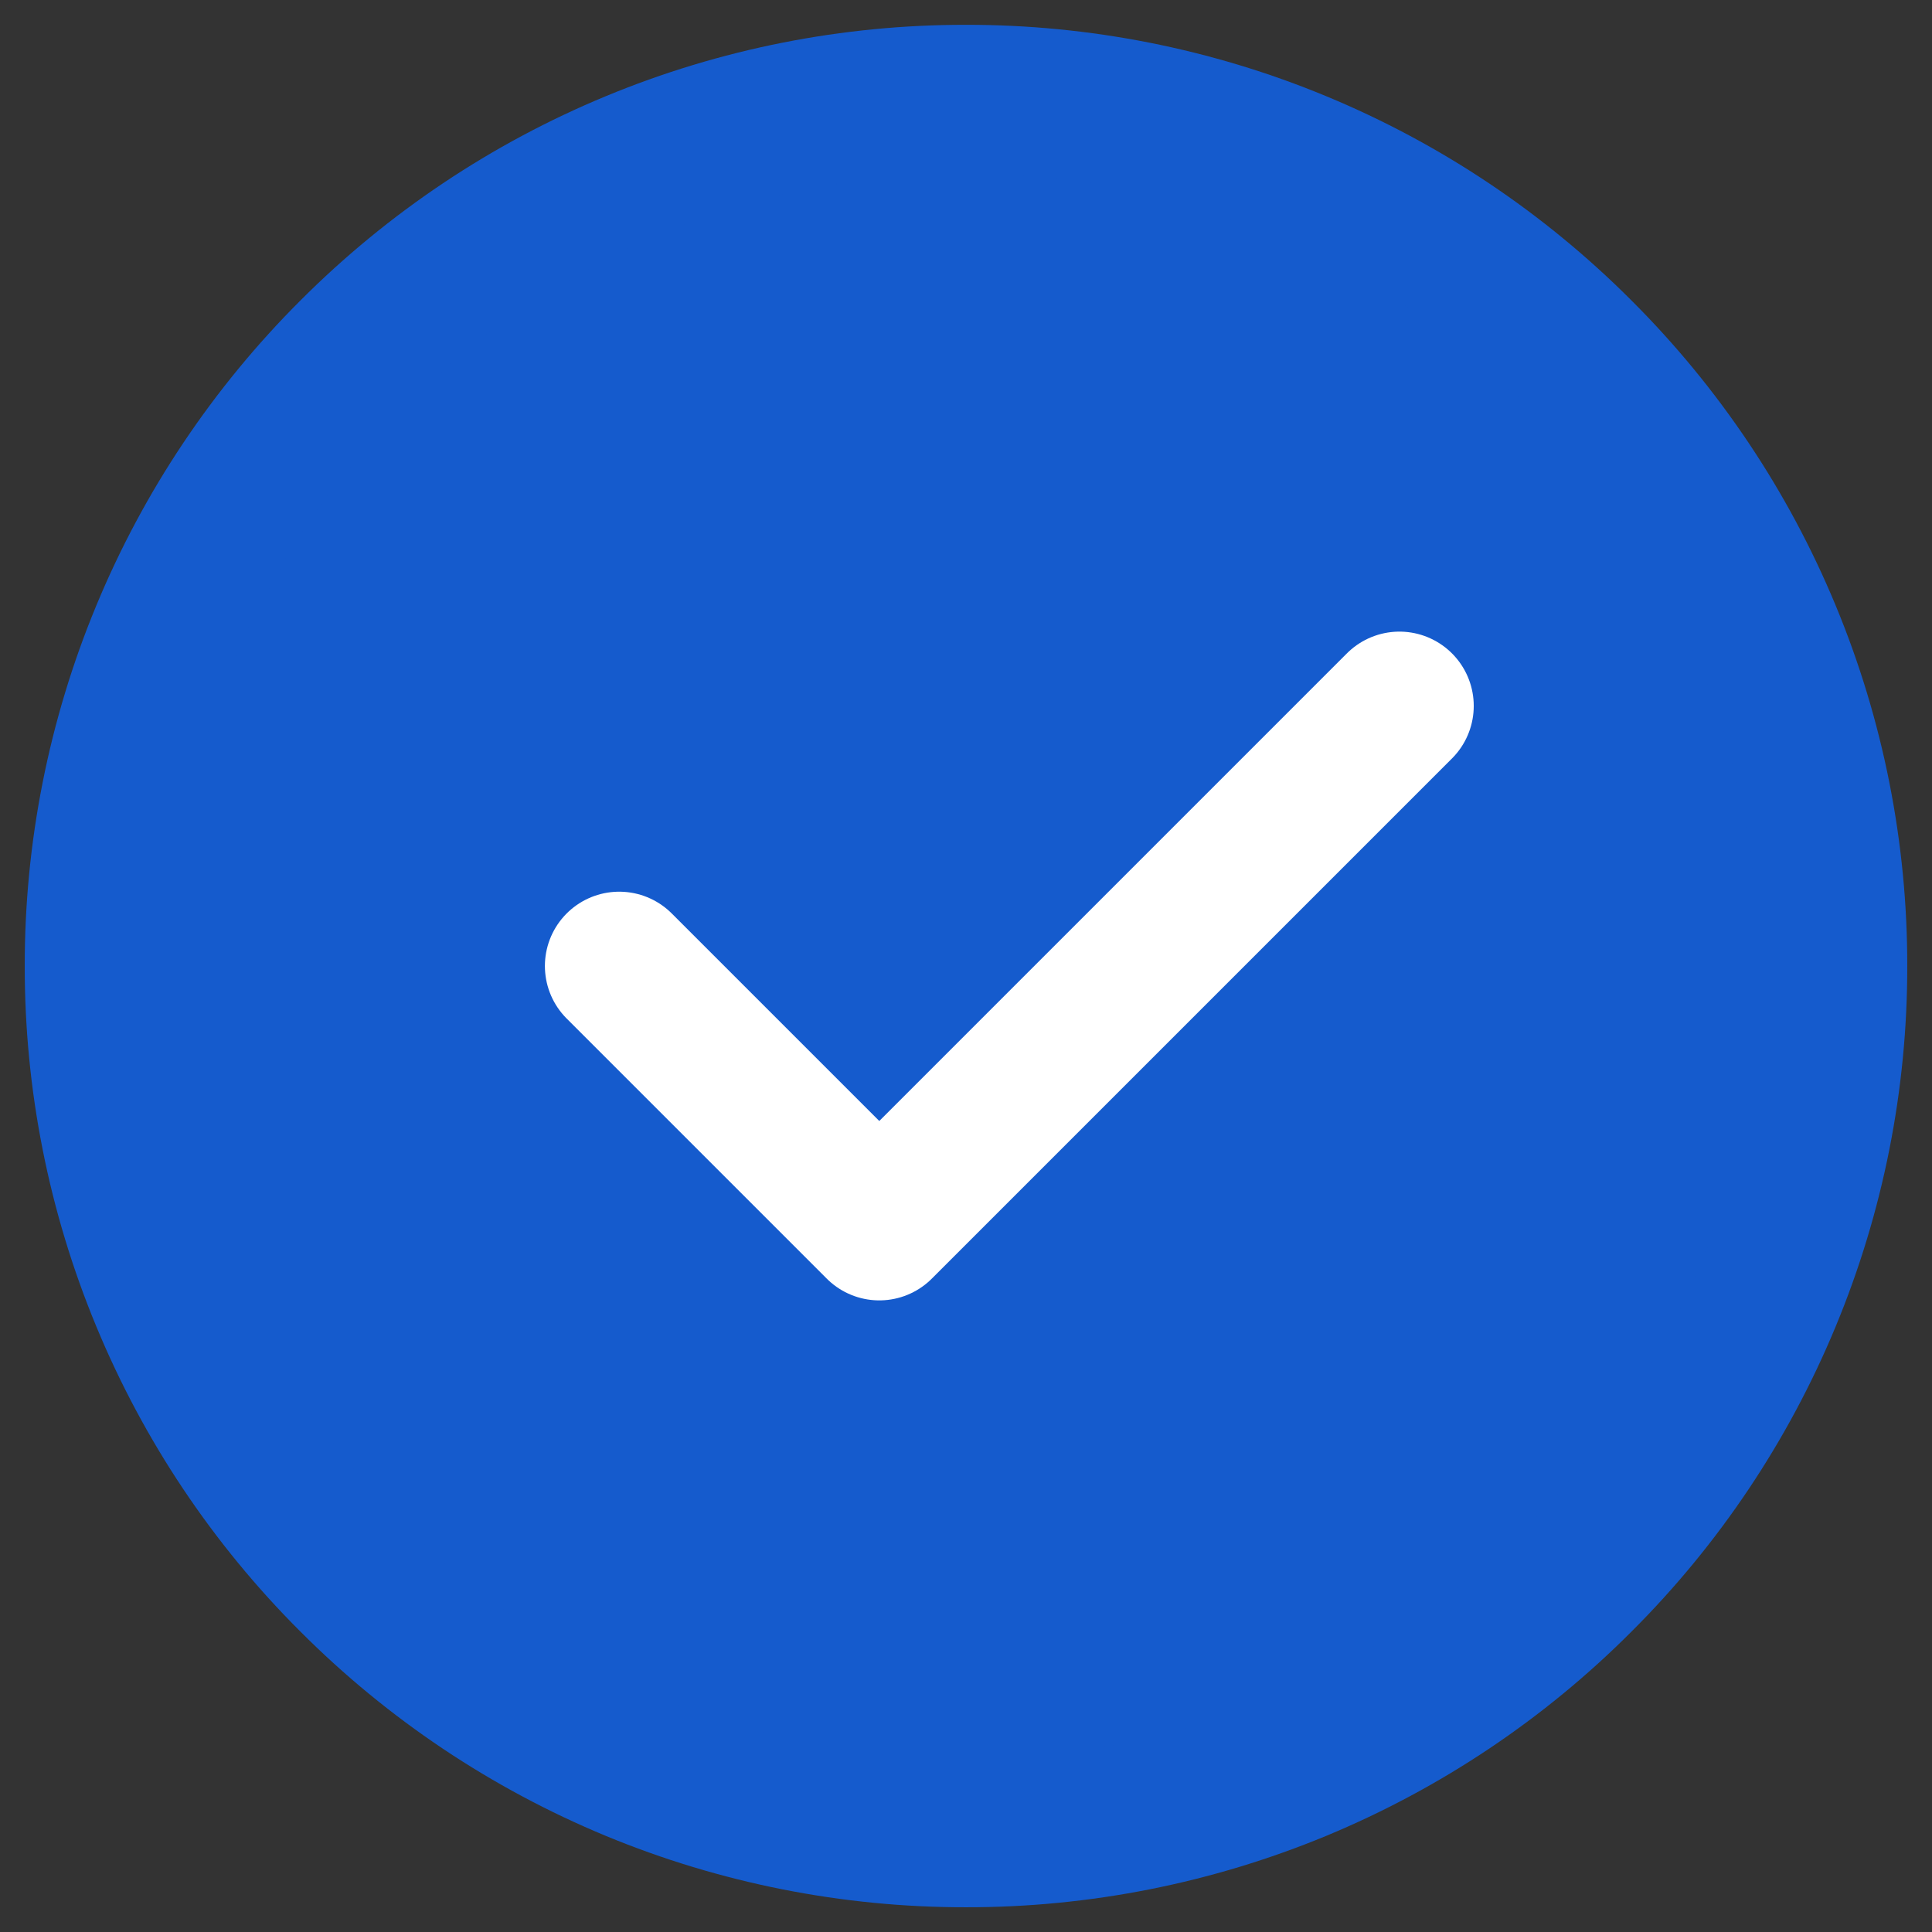 <svg width="26" height="26" viewBox="0 0 26 26" fill="none" xmlns="http://www.w3.org/2000/svg">
<rect x="0" y="0" width="26" height="26" fill="#333333" stroke="none"/>
<path d="M13 24.667C14.532 24.669 16.05 24.368 17.466 23.782C18.881 23.195 20.167 22.335 21.249 21.25C22.334 20.168 23.195 18.882 23.781 17.466C24.368 16.05 24.669 14.533 24.667 13C24.669 11.468 24.368 9.95 23.781 8.534C23.195 7.119 22.334 5.833 21.249 4.751C20.167 3.666 18.881 2.805 17.466 2.219C16.05 1.632 14.532 1.332 13 1.334C11.468 1.332 9.95 1.632 8.534 2.219C7.118 2.805 5.833 3.666 4.75 4.751C3.665 5.833 2.805 7.119 2.219 8.534C1.632 9.95 1.331 11.468 1.333 13C1.331 14.533 1.632 16.05 2.219 17.466C2.805 18.882 3.665 20.168 4.75 21.25C5.833 22.335 7.118 23.195 8.534 23.782C9.95 24.368 11.468 24.669 13 24.667V24.667Z" fill="#155BCD" stroke="#155BCD" stroke-width="2" stroke-linejoin="round"/>
<path d="M8.333 13L11.833 16.5L18.833 9.5" fill="#155BCD"/>
<path d="M8.333 13L11.833 16.5L18.833 9.5" stroke="white" stroke-width="2" stroke-linecap="round" stroke-linejoin="round"/>
</svg>
